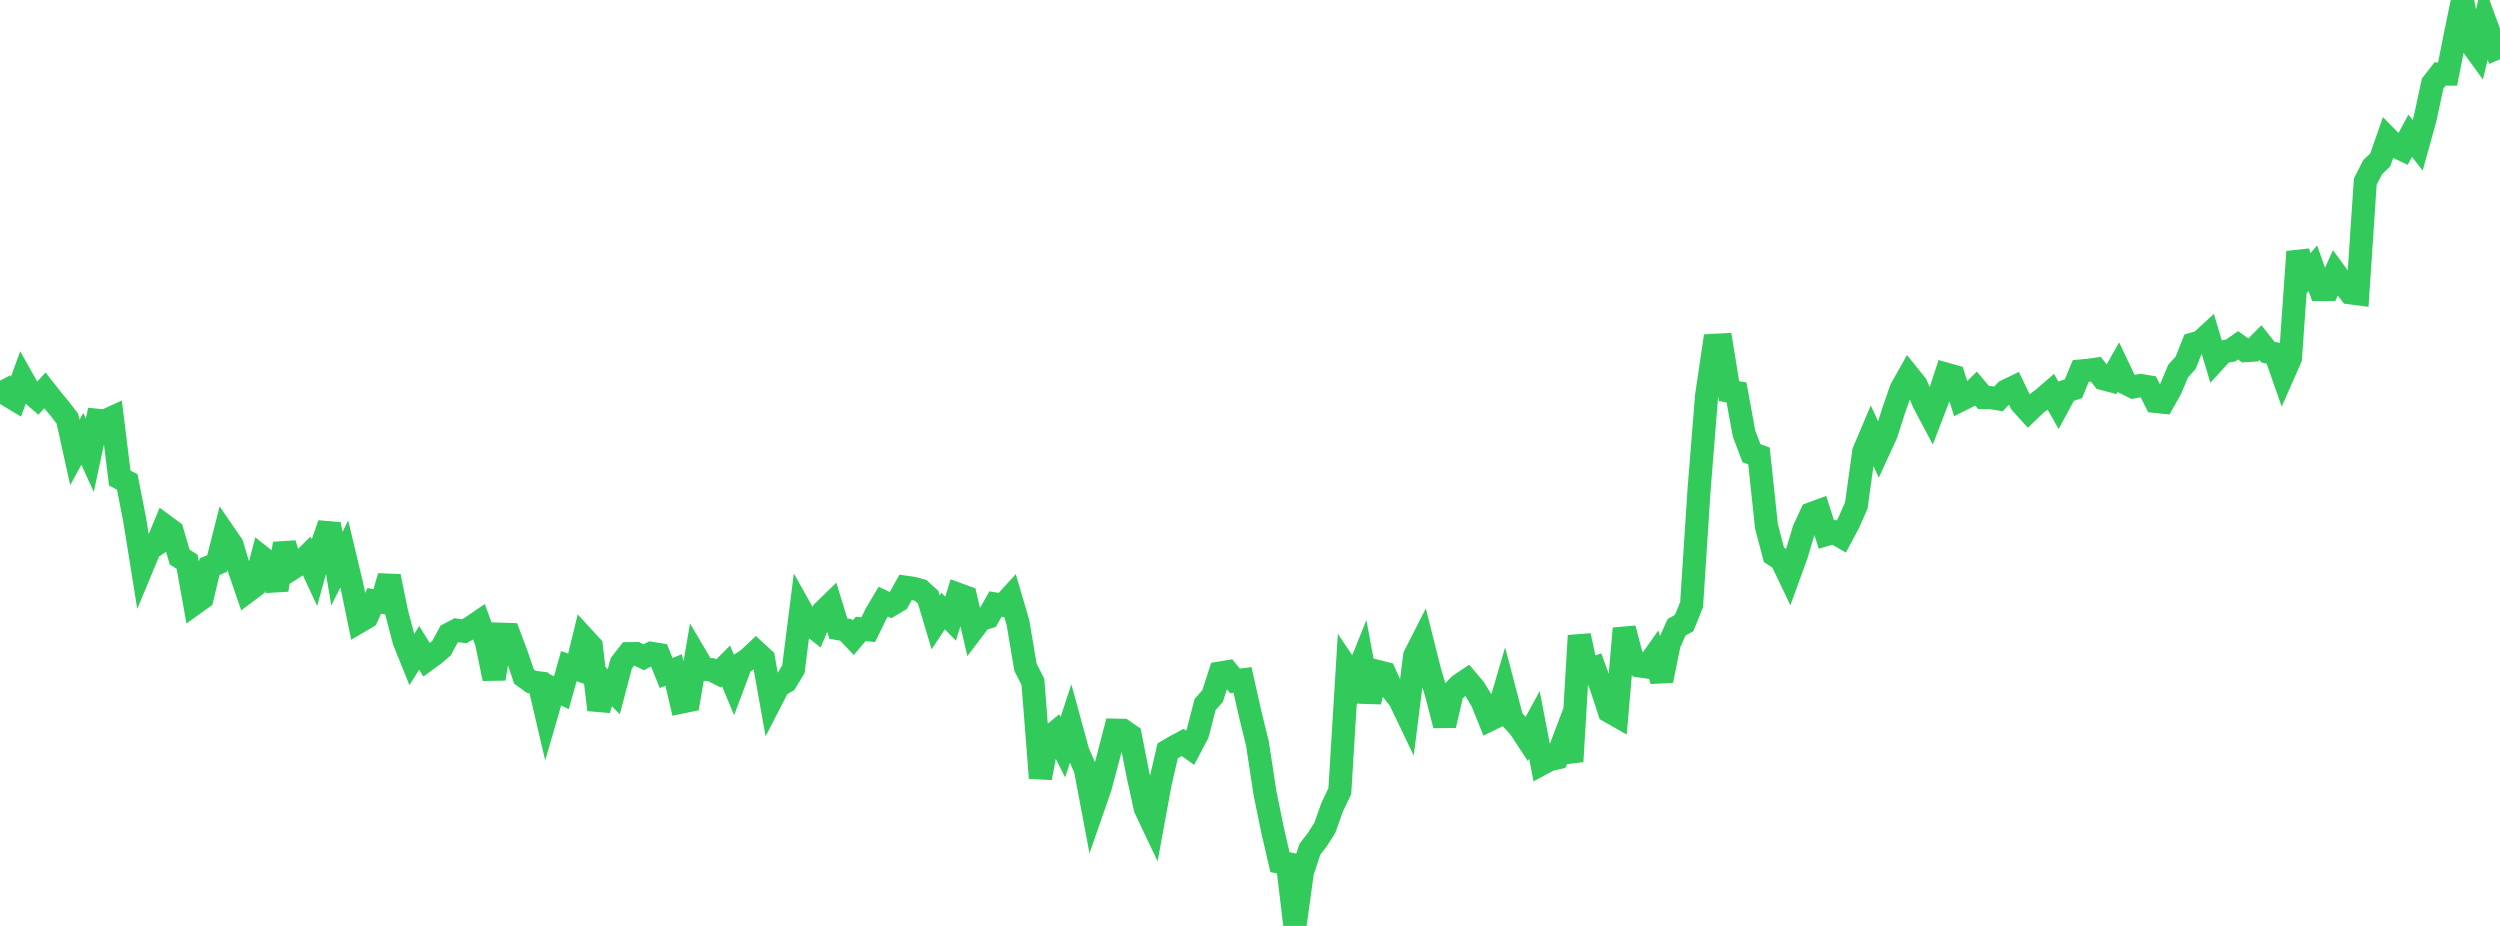 <?xml version="1.0" standalone="no"?>
<!DOCTYPE svg PUBLIC "-//W3C//DTD SVG 1.1//EN" "http://www.w3.org/Graphics/SVG/1.1/DTD/svg11.dtd">

<svg width="135" height="50" viewBox="0 0 135 50" preserveAspectRatio="none" 
  xmlns="http://www.w3.org/2000/svg"
  xmlns:xlink="http://www.w3.org/1999/xlink">


<polyline points="0.0, 20.554 0.404, 21.327 0.808, 21.571 1.213, 20.459 1.617, 21.175 2.021, 21.524 2.425, 21.08 2.829, 21.597 3.234, 22.08 3.638, 22.607 4.042, 24.436 4.446, 23.694 4.85, 24.584 5.254, 22.695 5.659, 22.735 6.063, 22.55 6.467, 25.815 6.871, 26.025 7.275, 28.079 7.68, 30.609 8.084, 29.638 8.488, 29.367 8.892, 28.392 9.296, 28.689 9.701, 30.08 10.105, 30.337 10.509, 32.585 10.913, 32.296 11.317, 30.603 11.722, 30.428 12.126, 28.838 12.53, 29.427 12.934, 30.771 13.338, 31.946 13.743, 31.642 14.147, 30.101 14.551, 30.423 14.955, 31.855 15.359, 29.353 15.763, 30.708 16.168, 30.452 16.572, 30.049 16.976, 30.917 17.38, 29.453 17.784, 28.299 18.189, 30.712 18.593, 29.911 18.997, 31.604 19.401, 33.566 19.805, 33.329 20.21, 32.45 20.614, 32.516 21.018, 31.124 21.422, 33.088 21.826, 34.625 22.231, 35.629 22.635, 34.983 23.039, 35.632 23.443, 35.338 23.847, 34.993 24.251, 34.243 24.656, 34.03 25.06, 34.089 25.464, 33.863 25.868, 33.586 26.272, 34.691 26.677, 36.649 27.081, 34.249 27.485, 34.262 27.889, 35.331 28.293, 36.531 28.698, 36.823 29.102, 36.876 29.506, 38.601 29.91, 37.208 30.314, 37.406 30.719, 35.972 31.123, 36.117 31.527, 34.46 31.931, 34.9 32.335, 38.329 32.74, 36.948 33.144, 37.355 33.548, 35.822 33.952, 35.299 34.356, 35.293 34.76, 35.494 35.165, 35.281 35.569, 35.345 35.973, 36.343 36.377, 36.18 36.781, 37.914 37.186, 37.831 37.59, 35.452 37.994, 36.137 38.398, 36.161 38.802, 36.364 39.207, 35.959 39.611, 36.925 40.015, 35.849 40.419, 35.579 40.823, 35.198 41.228, 35.57 41.632, 37.832 42.036, 37.047 42.44, 36.804 42.844, 36.138 43.249, 32.926 43.653, 33.648 44.057, 33.968 44.461, 33.018 44.865, 32.625 45.269, 33.945 45.674, 34.013 46.078, 34.436 46.482, 33.959 46.886, 34.004 47.29, 33.172 47.695, 32.489 48.099, 32.677 48.503, 32.437 48.907, 31.712 49.311, 31.769 49.716, 31.88 50.12, 32.251 50.524, 33.605 50.928, 32.996 51.332, 33.41 51.737, 32.095 52.141, 32.242 52.545, 33.99 52.949, 33.457 53.353, 33.33 53.757, 32.619 54.162, 32.684 54.566, 32.244 54.97, 33.62 55.374, 36.024 55.778, 36.824 56.183, 42.011 56.587, 39.877 56.991, 39.547 57.395, 40.348 57.799, 39.118 58.204, 40.599 58.608, 41.526 59.012, 43.664 59.416, 42.502 59.82, 40.985 60.225, 39.428 60.629, 39.436 61.033, 39.715 61.437, 41.774 61.841, 43.639 62.246, 44.494 62.65, 42.291 63.054, 40.547 63.458, 40.309 63.862, 40.092 64.266, 40.38 64.671, 39.611 65.075, 38.044 65.479, 37.588 65.883, 36.344 66.287, 36.276 66.692, 36.769 67.096, 36.716 67.5, 38.517 67.904, 40.165 68.308, 42.825 68.713, 44.803 69.117, 46.557 69.521, 46.635 69.925, 50.0 70.329, 47.09 70.734, 45.858 71.138, 45.336 71.542, 44.698 71.946, 43.566 72.35, 42.727 72.754, 36.108 73.159, 36.712 73.563, 35.709 73.967, 37.889 74.371, 36.255 74.775, 36.357 75.18, 37.261 75.584, 37.776 75.988, 38.619 76.392, 35.42 76.796, 34.624 77.201, 36.235 77.605, 37.596 78.009, 39.169 78.413, 37.415 78.817, 36.995 79.222, 36.723 79.626, 37.201 80.03, 37.862 80.434, 38.867 80.838, 38.672 81.243, 37.291 81.647, 38.834 82.051, 39.27 82.455, 39.885 82.859, 39.145 83.263, 41.241 83.668, 41.024 84.072, 40.93 84.476, 39.864 84.88, 41.116 85.284, 34.324 85.689, 36.212 86.093, 36.072 86.497, 37.176 86.901, 38.412 87.305, 38.641 87.71, 33.937 88.114, 35.469 88.518, 35.955 88.922, 36.011 89.326, 35.442 89.731, 36.753 90.135, 34.766 90.539, 33.867 90.943, 33.646 91.347, 32.645 91.751, 26.422 92.156, 21.374 92.56, 18.65 92.964, 18.628 93.368, 21.119 93.772, 21.191 94.177, 23.411 94.581, 24.474 94.985, 24.62 95.389, 28.423 95.793, 29.959 96.198, 30.227 96.602, 31.073 97.006, 29.963 97.41, 28.606 97.814, 27.739 98.219, 27.59 98.623, 28.86 99.027, 28.741 99.431, 28.974 99.835, 28.216 100.24, 27.301 100.644, 24.388 101.048, 23.434 101.452, 24.305 101.856, 23.427 102.26, 22.165 102.665, 21.001 103.069, 20.282 103.473, 20.785 103.877, 21.737 104.281, 22.499 104.686, 21.442 105.09, 20.205 105.494, 20.319 105.898, 21.589 106.302, 21.386 106.707, 20.986 107.111, 21.469 107.515, 21.474 107.919, 21.538 108.323, 21.111 108.728, 20.916 109.132, 21.758 109.536, 22.203 109.94, 21.815 110.344, 21.511 110.749, 21.161 111.153, 21.875 111.557, 21.125 111.961, 20.997 112.365, 20.033 112.769, 19.997 113.174, 19.94 113.578, 20.448 113.982, 20.555 114.386, 19.841 114.79, 20.692 115.195, 20.893 115.599, 20.818 116.003, 20.885 116.407, 21.676 116.811, 21.718 117.216, 20.997 117.62, 20.037 118.024, 19.591 118.428, 18.576 118.832, 18.458 119.237, 18.086 119.641, 19.435 120.045, 18.995 120.449, 18.931 120.853, 18.645 121.257, 18.935 121.662, 18.909 122.066, 18.503 122.47, 19.015 122.874, 19.104 123.278, 20.257 123.683, 19.338 124.087, 13.592 124.491, 14.955 124.895, 14.481 125.299, 15.632 125.704, 15.631 126.108, 14.74 126.512, 15.291 126.916, 15.812 127.32, 15.864 127.725, 9.807 128.129, 9.018 128.533, 8.638 128.937, 7.478 129.341, 7.889 129.746, 8.082 130.15, 7.329 130.554, 7.848 130.958, 6.393 131.362, 4.515 131.766, 3.995 132.171, 3.999 132.575, 1.947 132.979, 0.0 133.383, 2.277 133.787, 2.833 134.192, 1.155 134.596, 2.256 135.0, 3.204" fill="none" stroke="#32ca5b" stroke-width="1.25"/>

</svg>